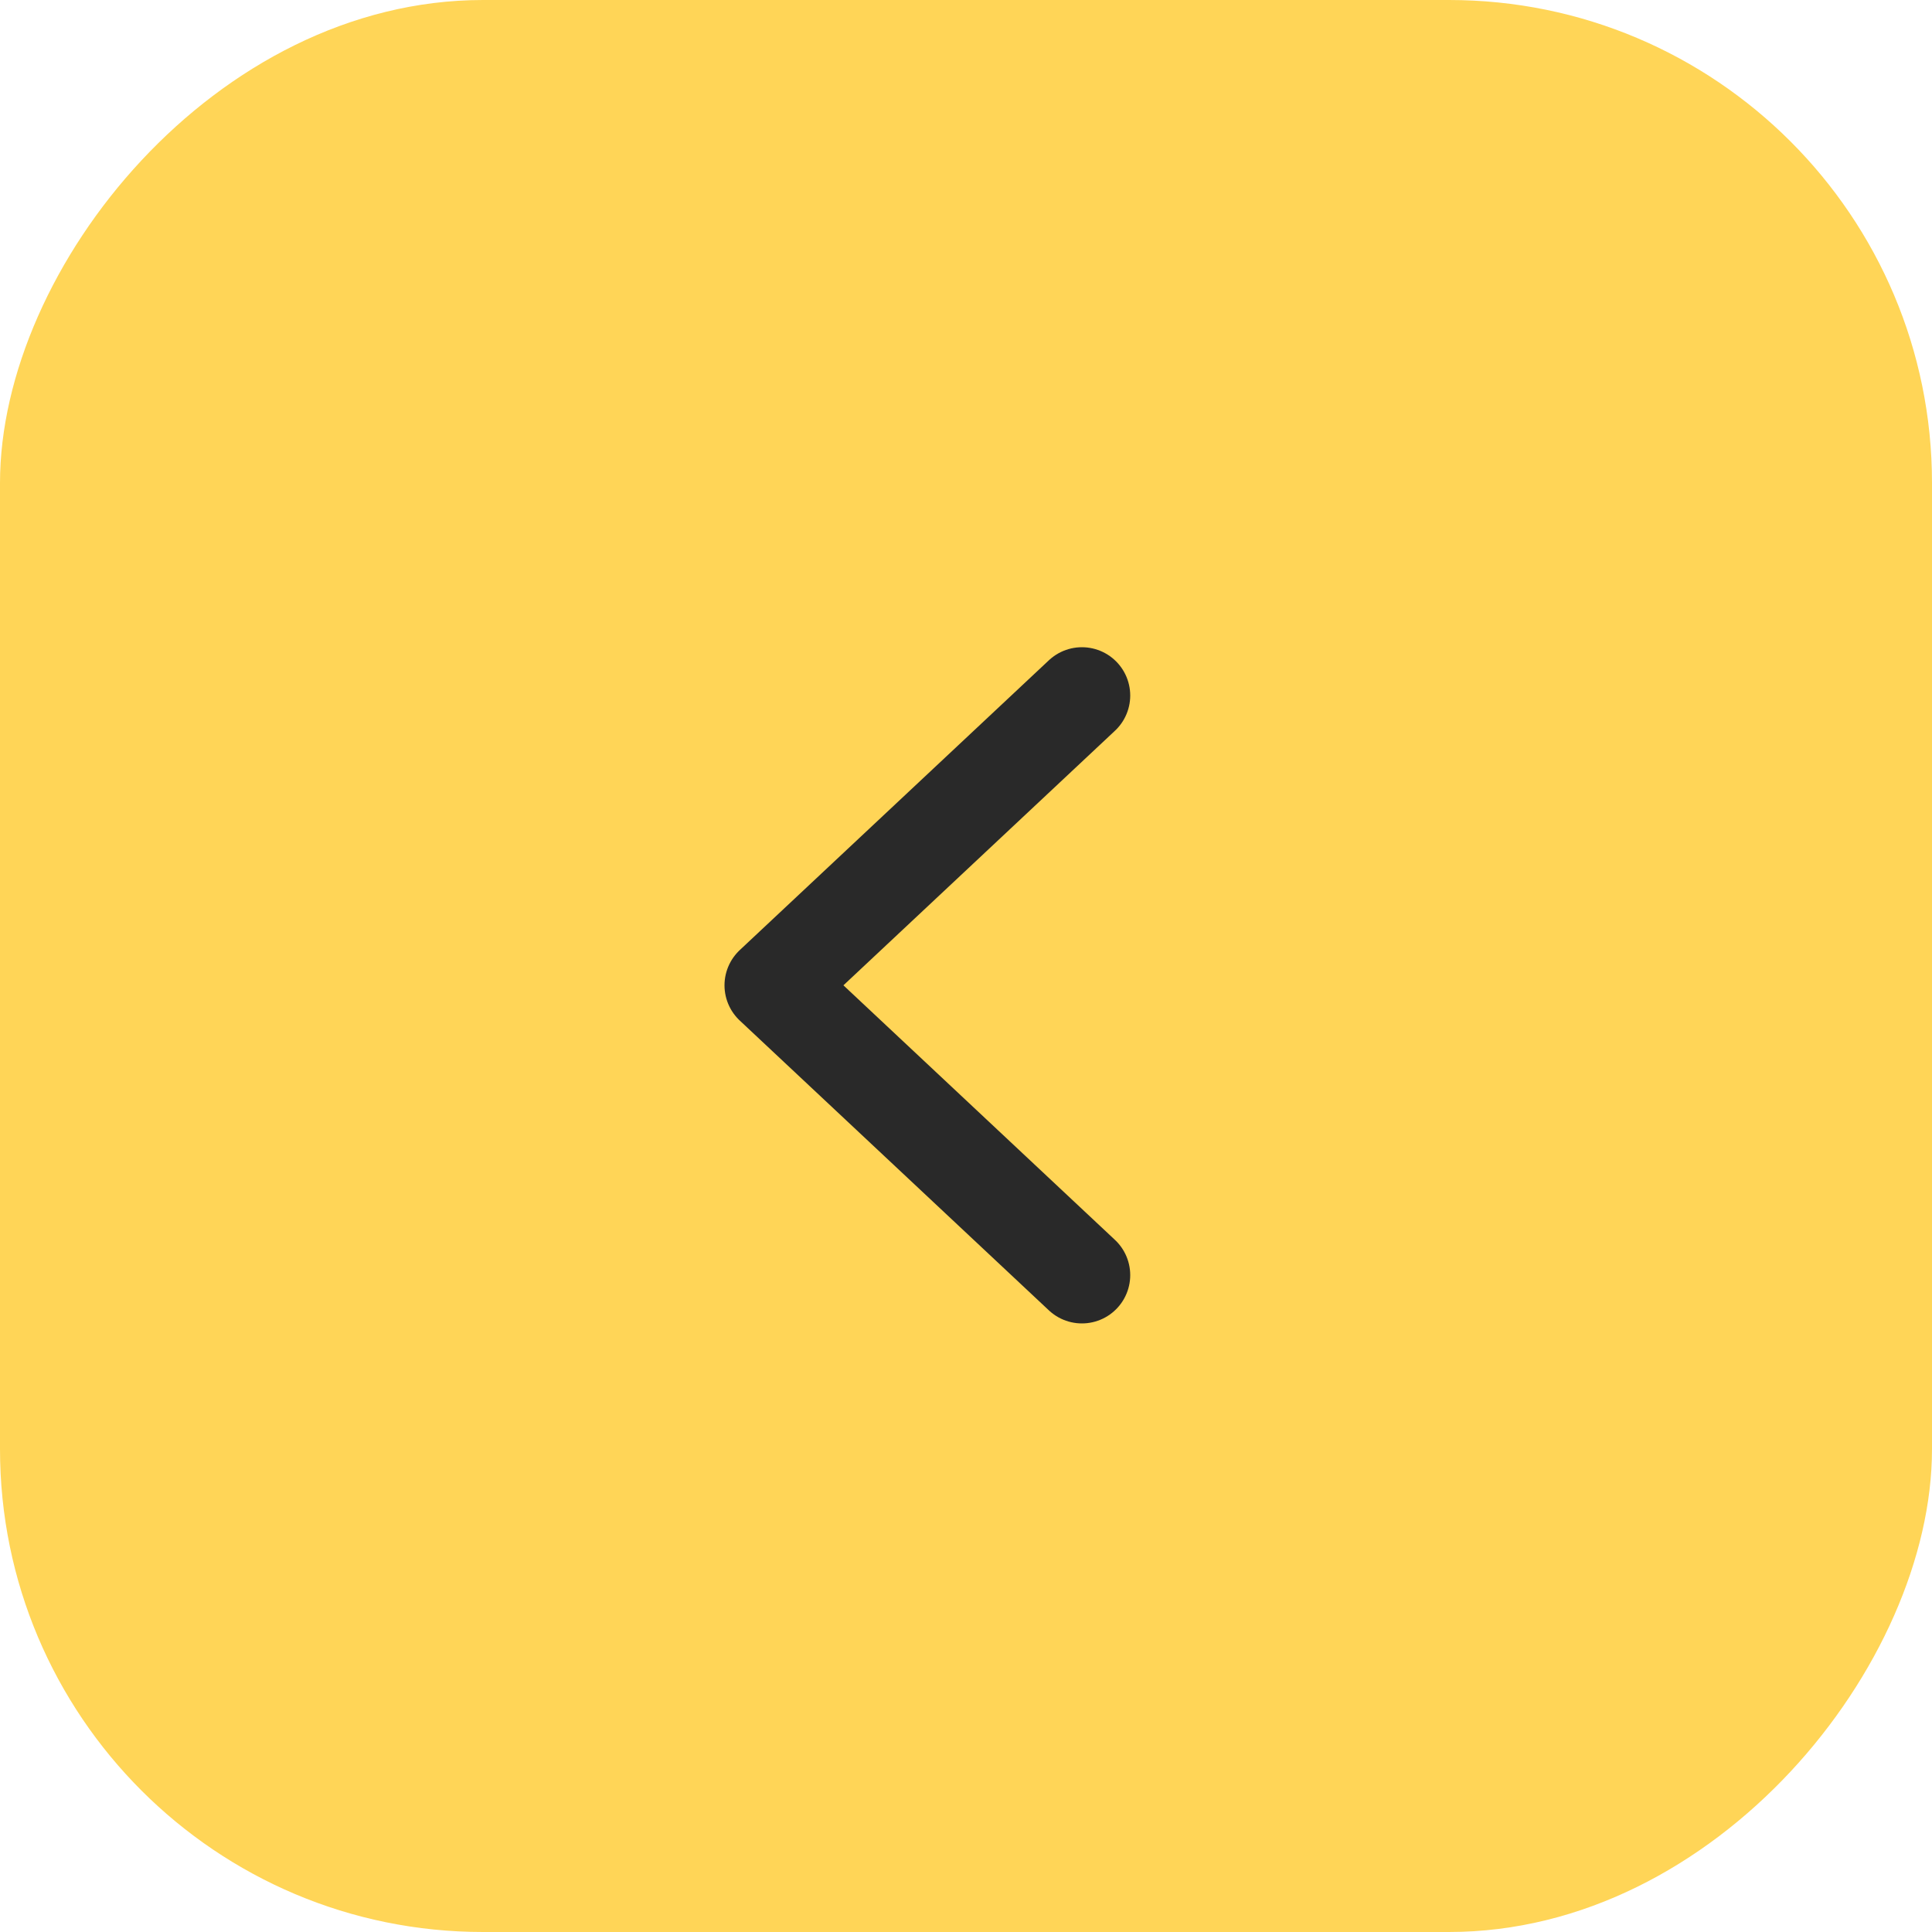 <?xml version="1.0" encoding="UTF-8"?> <svg xmlns="http://www.w3.org/2000/svg" width="40" height="40" viewBox="0 0 40 40" fill="none"><rect width="40" height="40" rx="10" transform="matrix(-1 0 0 1 40 0)" fill="#FFD557"></rect><path d="M22.4 26.4L16 20.4L22.4 14.4" fill="#FFD557"></path><path d="M22.4 26.4L16 20.4L22.4 14.4" stroke="#292929" stroke-width="2" stroke-linecap="round" stroke-linejoin="round"></path></svg> 